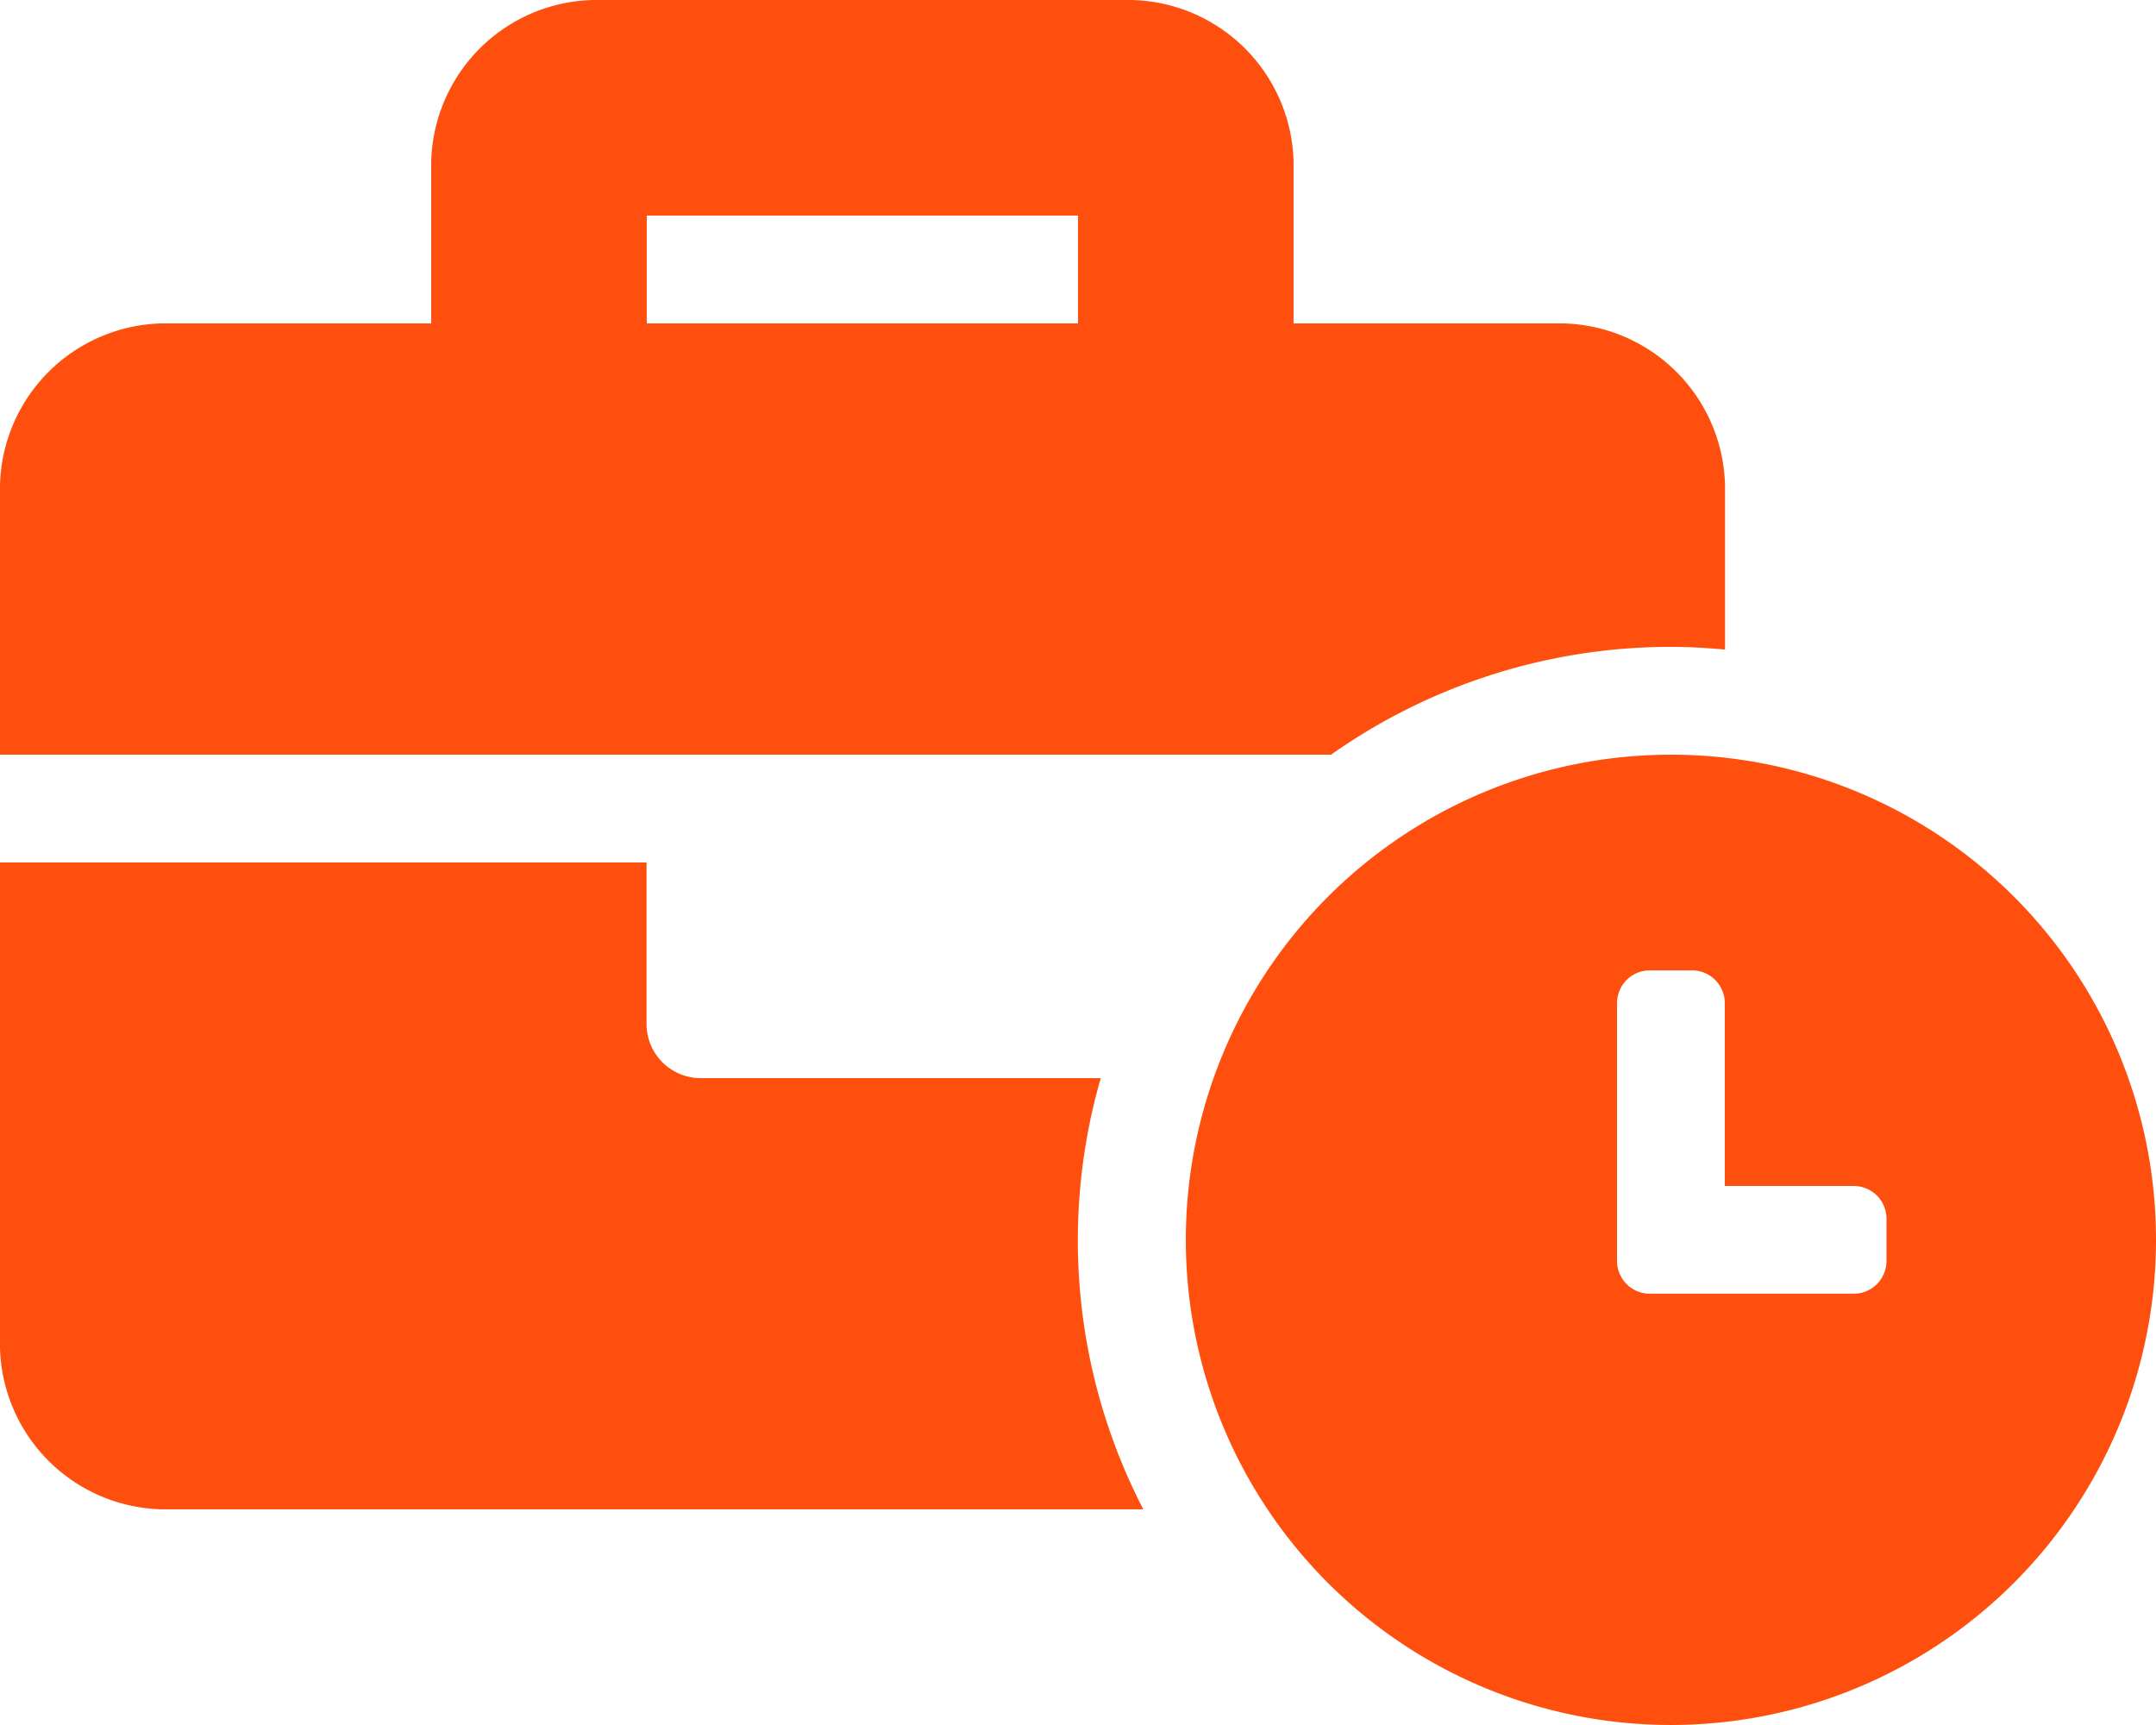 <svg xmlns="http://www.w3.org/2000/svg" width="27.894" height="22.315" viewBox="0 0 27.894 22.315"><path d="M21.618,9.763a6.276,6.276,0,1,0,6.276,6.276A6.273,6.273,0,0,0,21.618,9.763Zm2.789,6.55a.424.424,0,0,1-.423.423h-2.64a.424.424,0,0,1-.423-.423V12.976a.424.424,0,0,1,.423-.423h.548a.424.424,0,0,1,.423.423v2.366h1.669a.424.424,0,0,1,.423.423ZM21.618,8.368c.235,0,.467.014.7.035V6.276a2.145,2.145,0,0,0-2.092-2.092H16.736V2.092A2.145,2.145,0,0,0,14.644,0H7.671A2.145,2.145,0,0,0,5.579,2.092V4.184H2.092A2.145,2.145,0,0,0,0,6.276V9.763H17.221A7.624,7.624,0,0,1,21.618,8.368ZM13.947,4.184H8.368V2.789h5.579Zm.3,9.763H9.065a.7.7,0,0,1-.7-.7V11.157H0v6.276a2.145,2.145,0,0,0,2.092,2.092h12.7a7.568,7.568,0,0,1-.55-5.579Z" fill="#ff4f0f"/></svg>